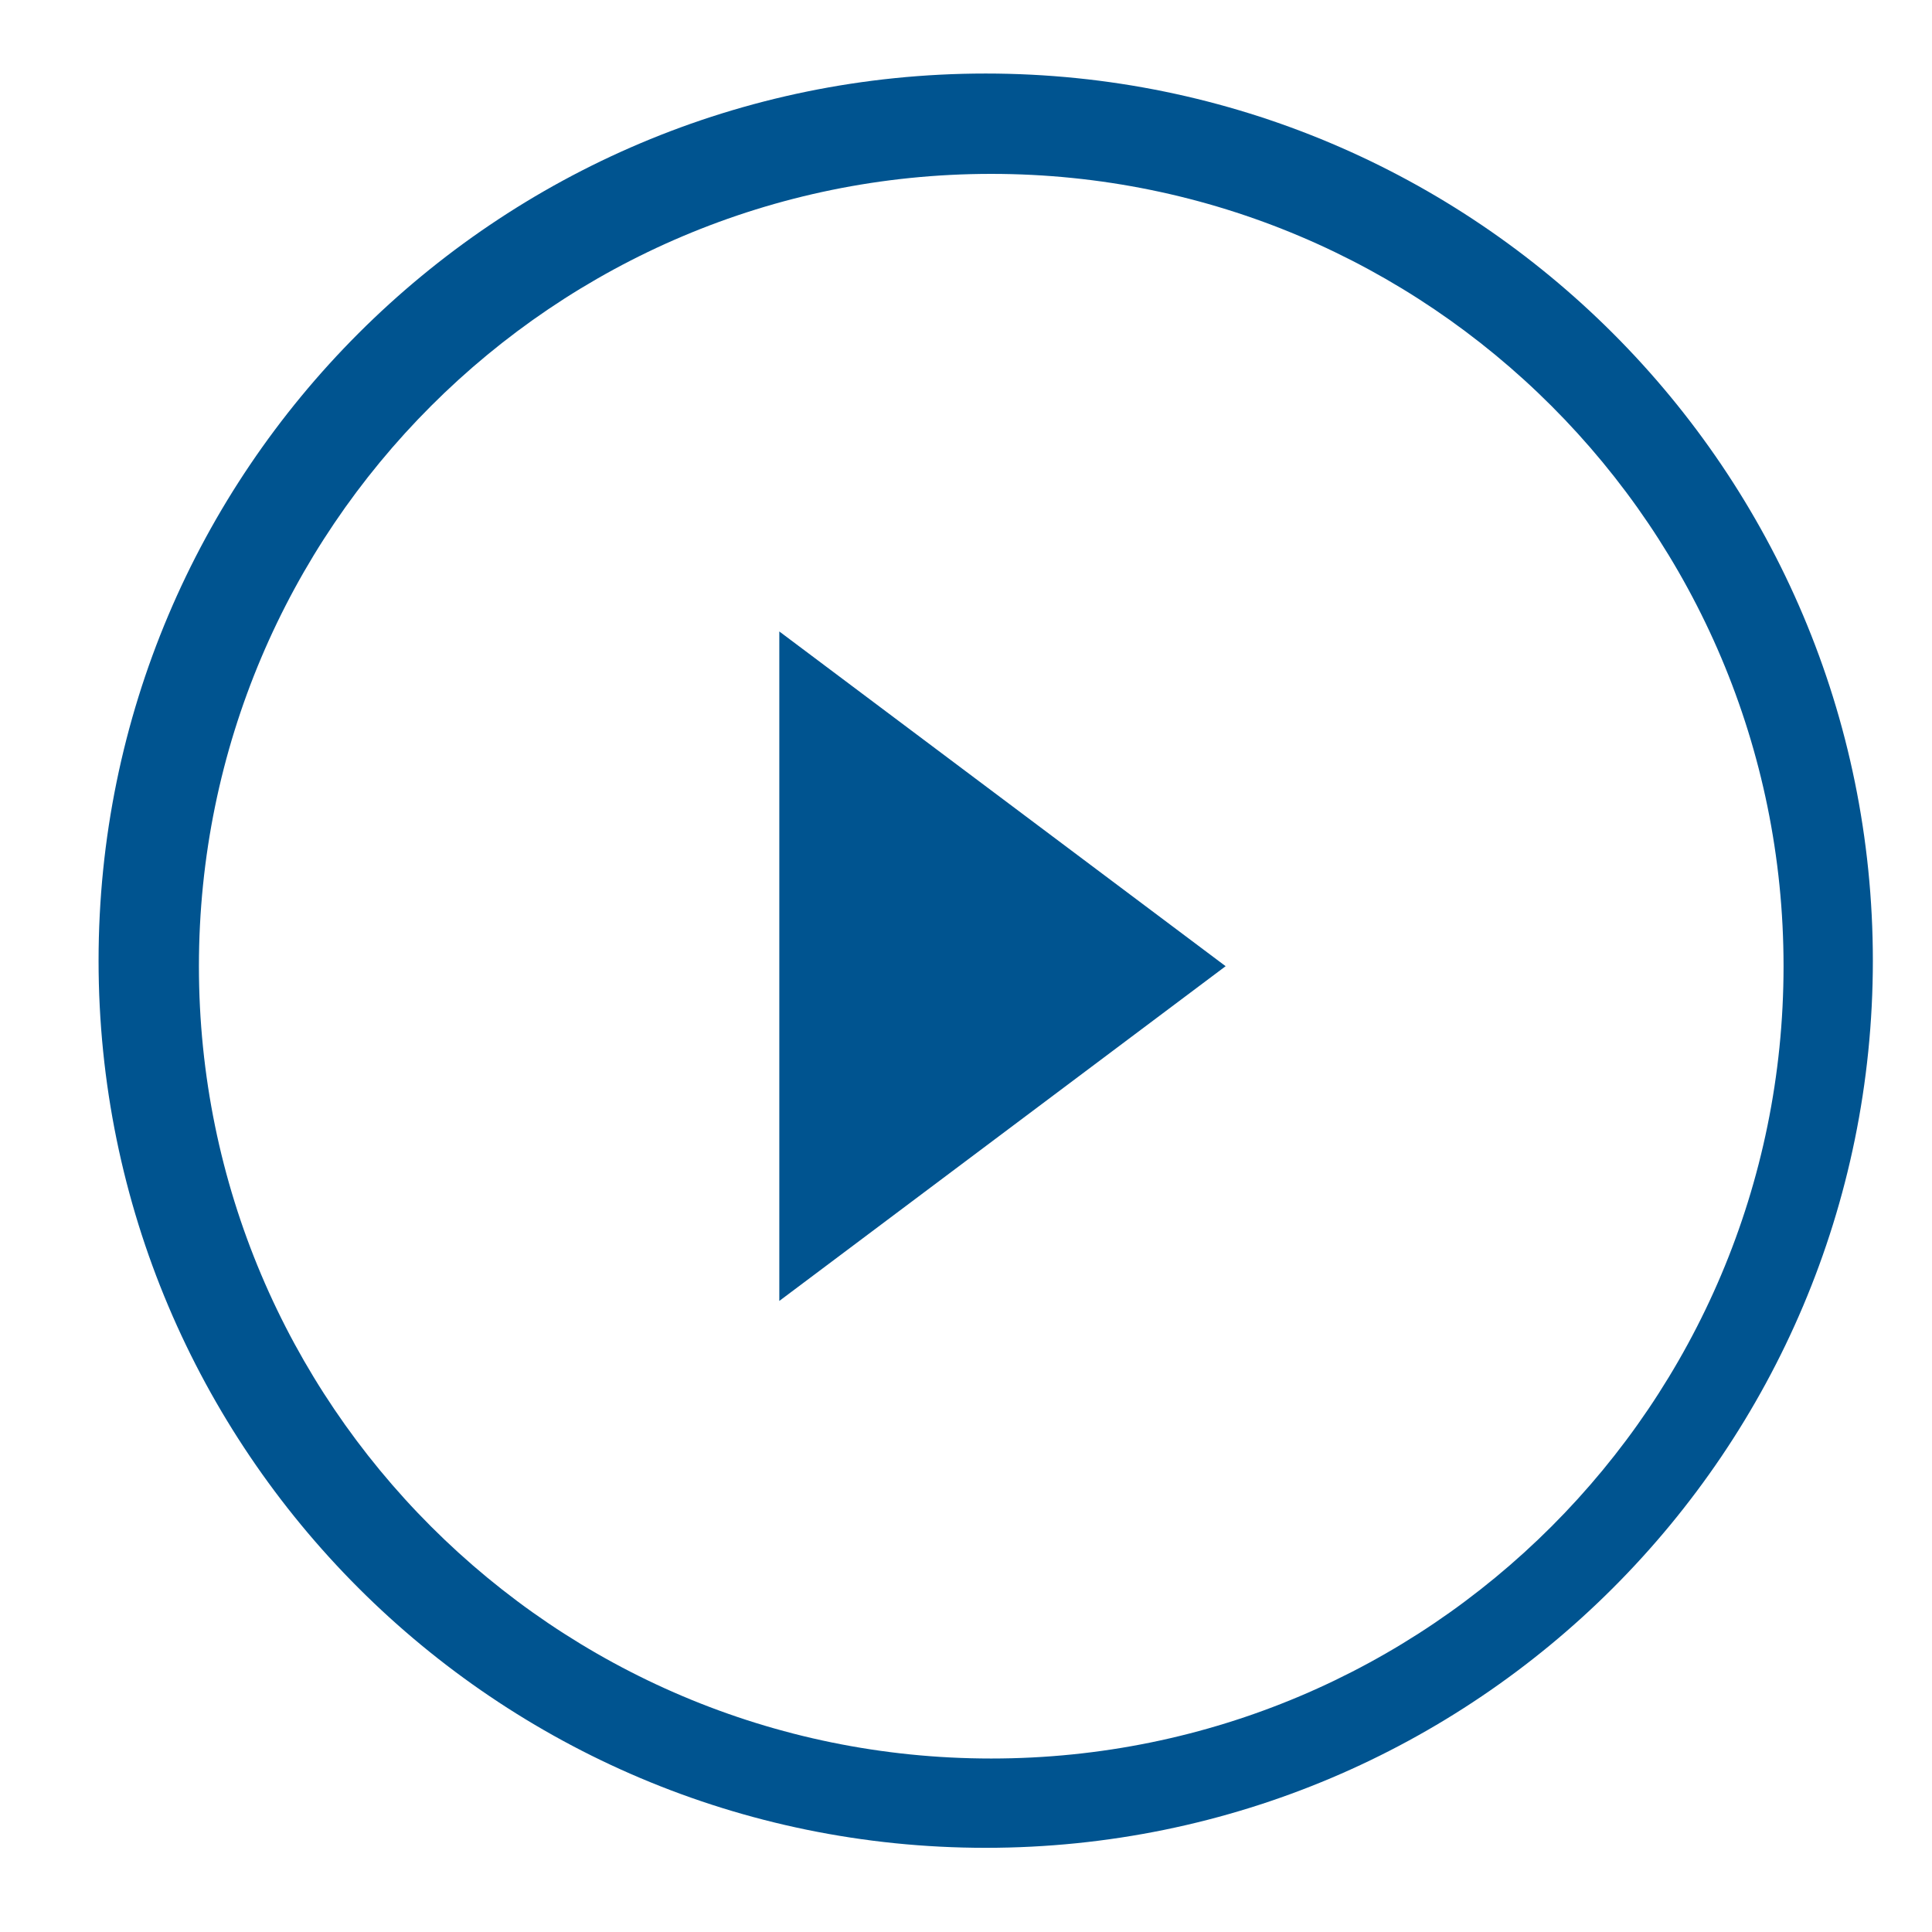 <?xml version="1.0" encoding="utf-8"?>
<svg xmlns="http://www.w3.org/2000/svg"
	xmlns:xlink="http://www.w3.org/1999/xlink"
	width="98px" height="98px" viewBox="0 0 98 98">
<filter filterUnits="objectBoundingBox" x="-5.56" y="-5.56" width="111.11" height="112.22" id="filter0">
<feGaussianBlur in="SourceAlpha" stdDeviation="2.50" result="dsBlurOut1"/>
<feFlood flood-color="rgb(0,1,1)" flood-opacity="0.30" result="dsFloodOut1"/>
<feComposite in="dsFloodOut1" in2="dsBlurOut1" operator="in" result="dsShadow1"/>
<feOffset in="dsShadow1" dx="1.00" dy="1.73" result="dsOffset1"/>
<feComposite in="dsOffset1" in2="SourceAlpha" operator="out" result="dropShadow1"/>
<feBlend in="dropShadow1" in2="SourceGraphic" mode="normal" result="sourceGraphic"/>
</filter>
<path fillRule="evenodd" d="M 49 92C 24.15 92 4 71.85 4 47 4 22.15 24.15 2 49 2 73.85 2 94 22.15 94 47 94 71.85 73.85 92 49 92ZM 49.28 7.09C 27.09 7.09 9.09 25.09 9.09 47.28 9.09 69.48 27.09 87.47 49.28 87.47 71.48 87.47 89.47 69.48 89.47 47.28 89.47 25.09 71.48 7.09 49.28 7.09ZM 38.53 30.3C 38.53 30.3 61.17 47.28 61.17 47.28 61.17 47.28 38.53 64.26 38.53 64.26 38.53 64.26 38.53 30.3 38.53 30.3Z" fill="rgb(0, 84, 144)" filter="url(#filter0)"/></svg>